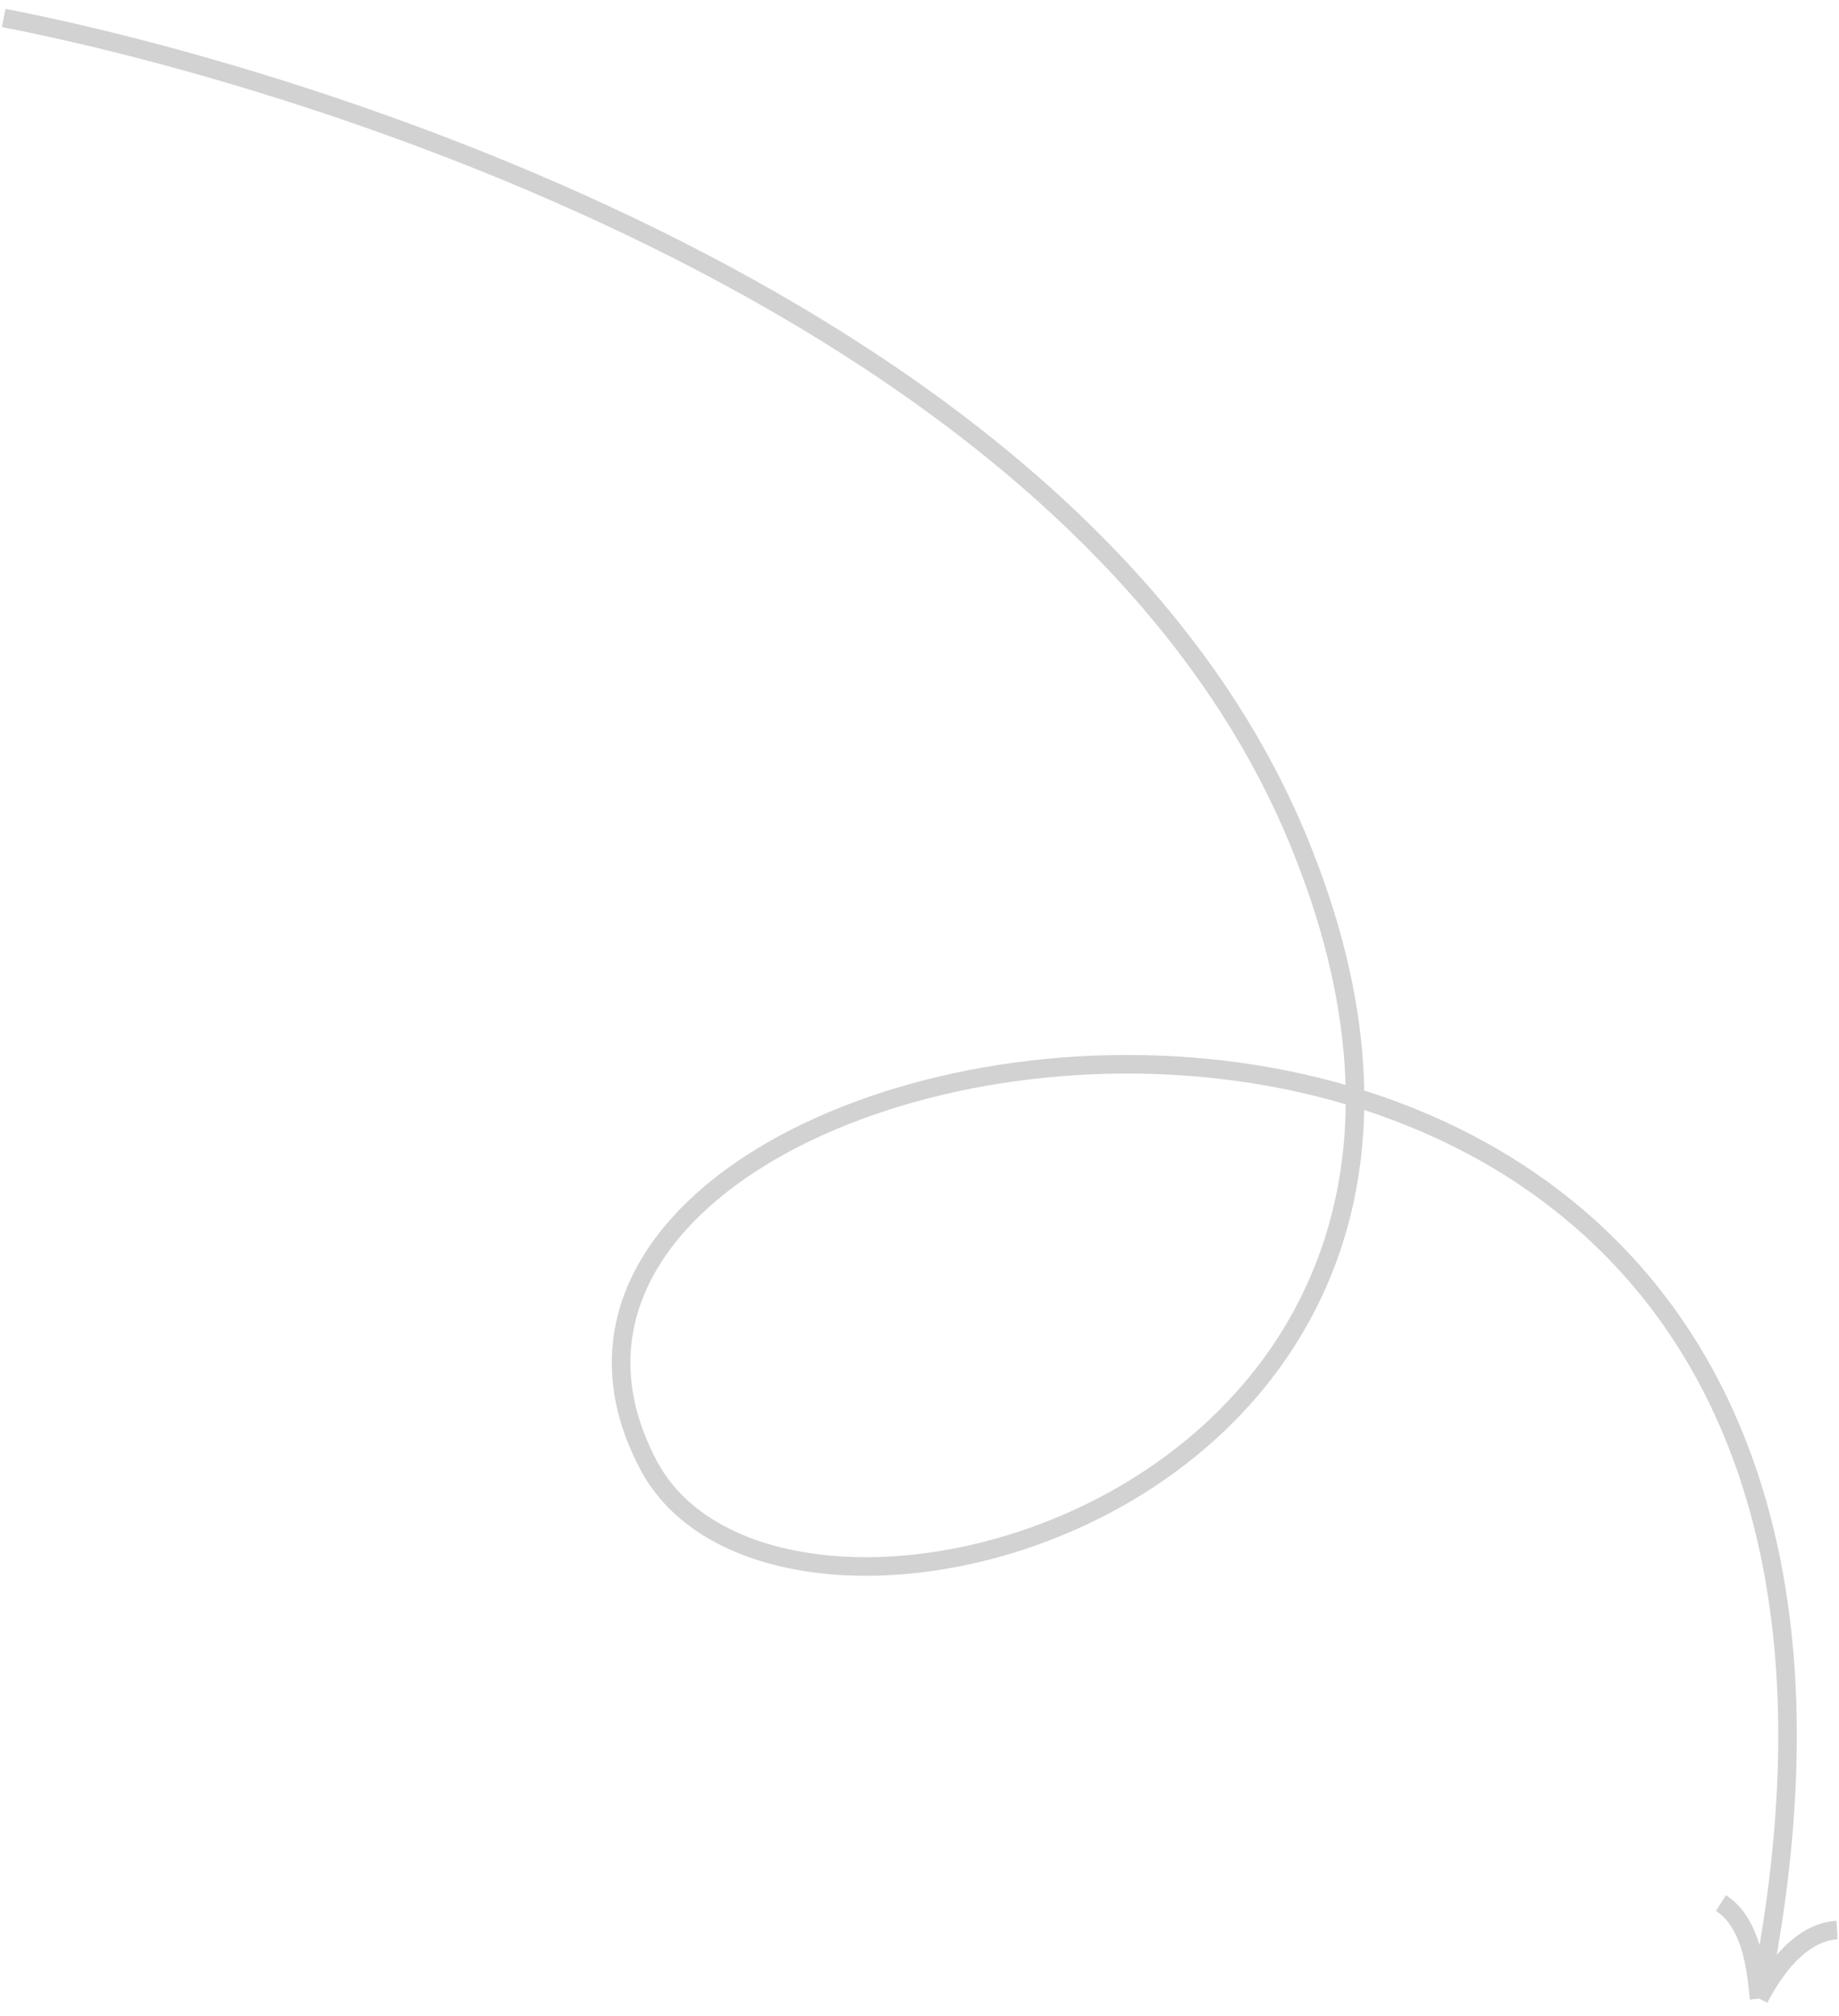 <?xml version="1.0" encoding="UTF-8"?> <svg xmlns="http://www.w3.org/2000/svg" width="198" height="217" viewBox="0 0 198 217" fill="none"> <path d="M0.398 1.935C32.527 8.153 115.807 33.116 139.627 90.07C169.402 161.263 84.167 184.739 69.834 157.728C42.218 105.684 217.51 76.598 189.394 215.125M189.394 215.125C189.174 213.315 188.944 207.167 185.288 204.852M189.394 215.125C190.242 213.496 193.221 208.01 197.789 207.758" stroke="#1E1E1E" stroke-opacity="0.2" stroke-width="2" stroke-linejoin="round"></path> </svg> 